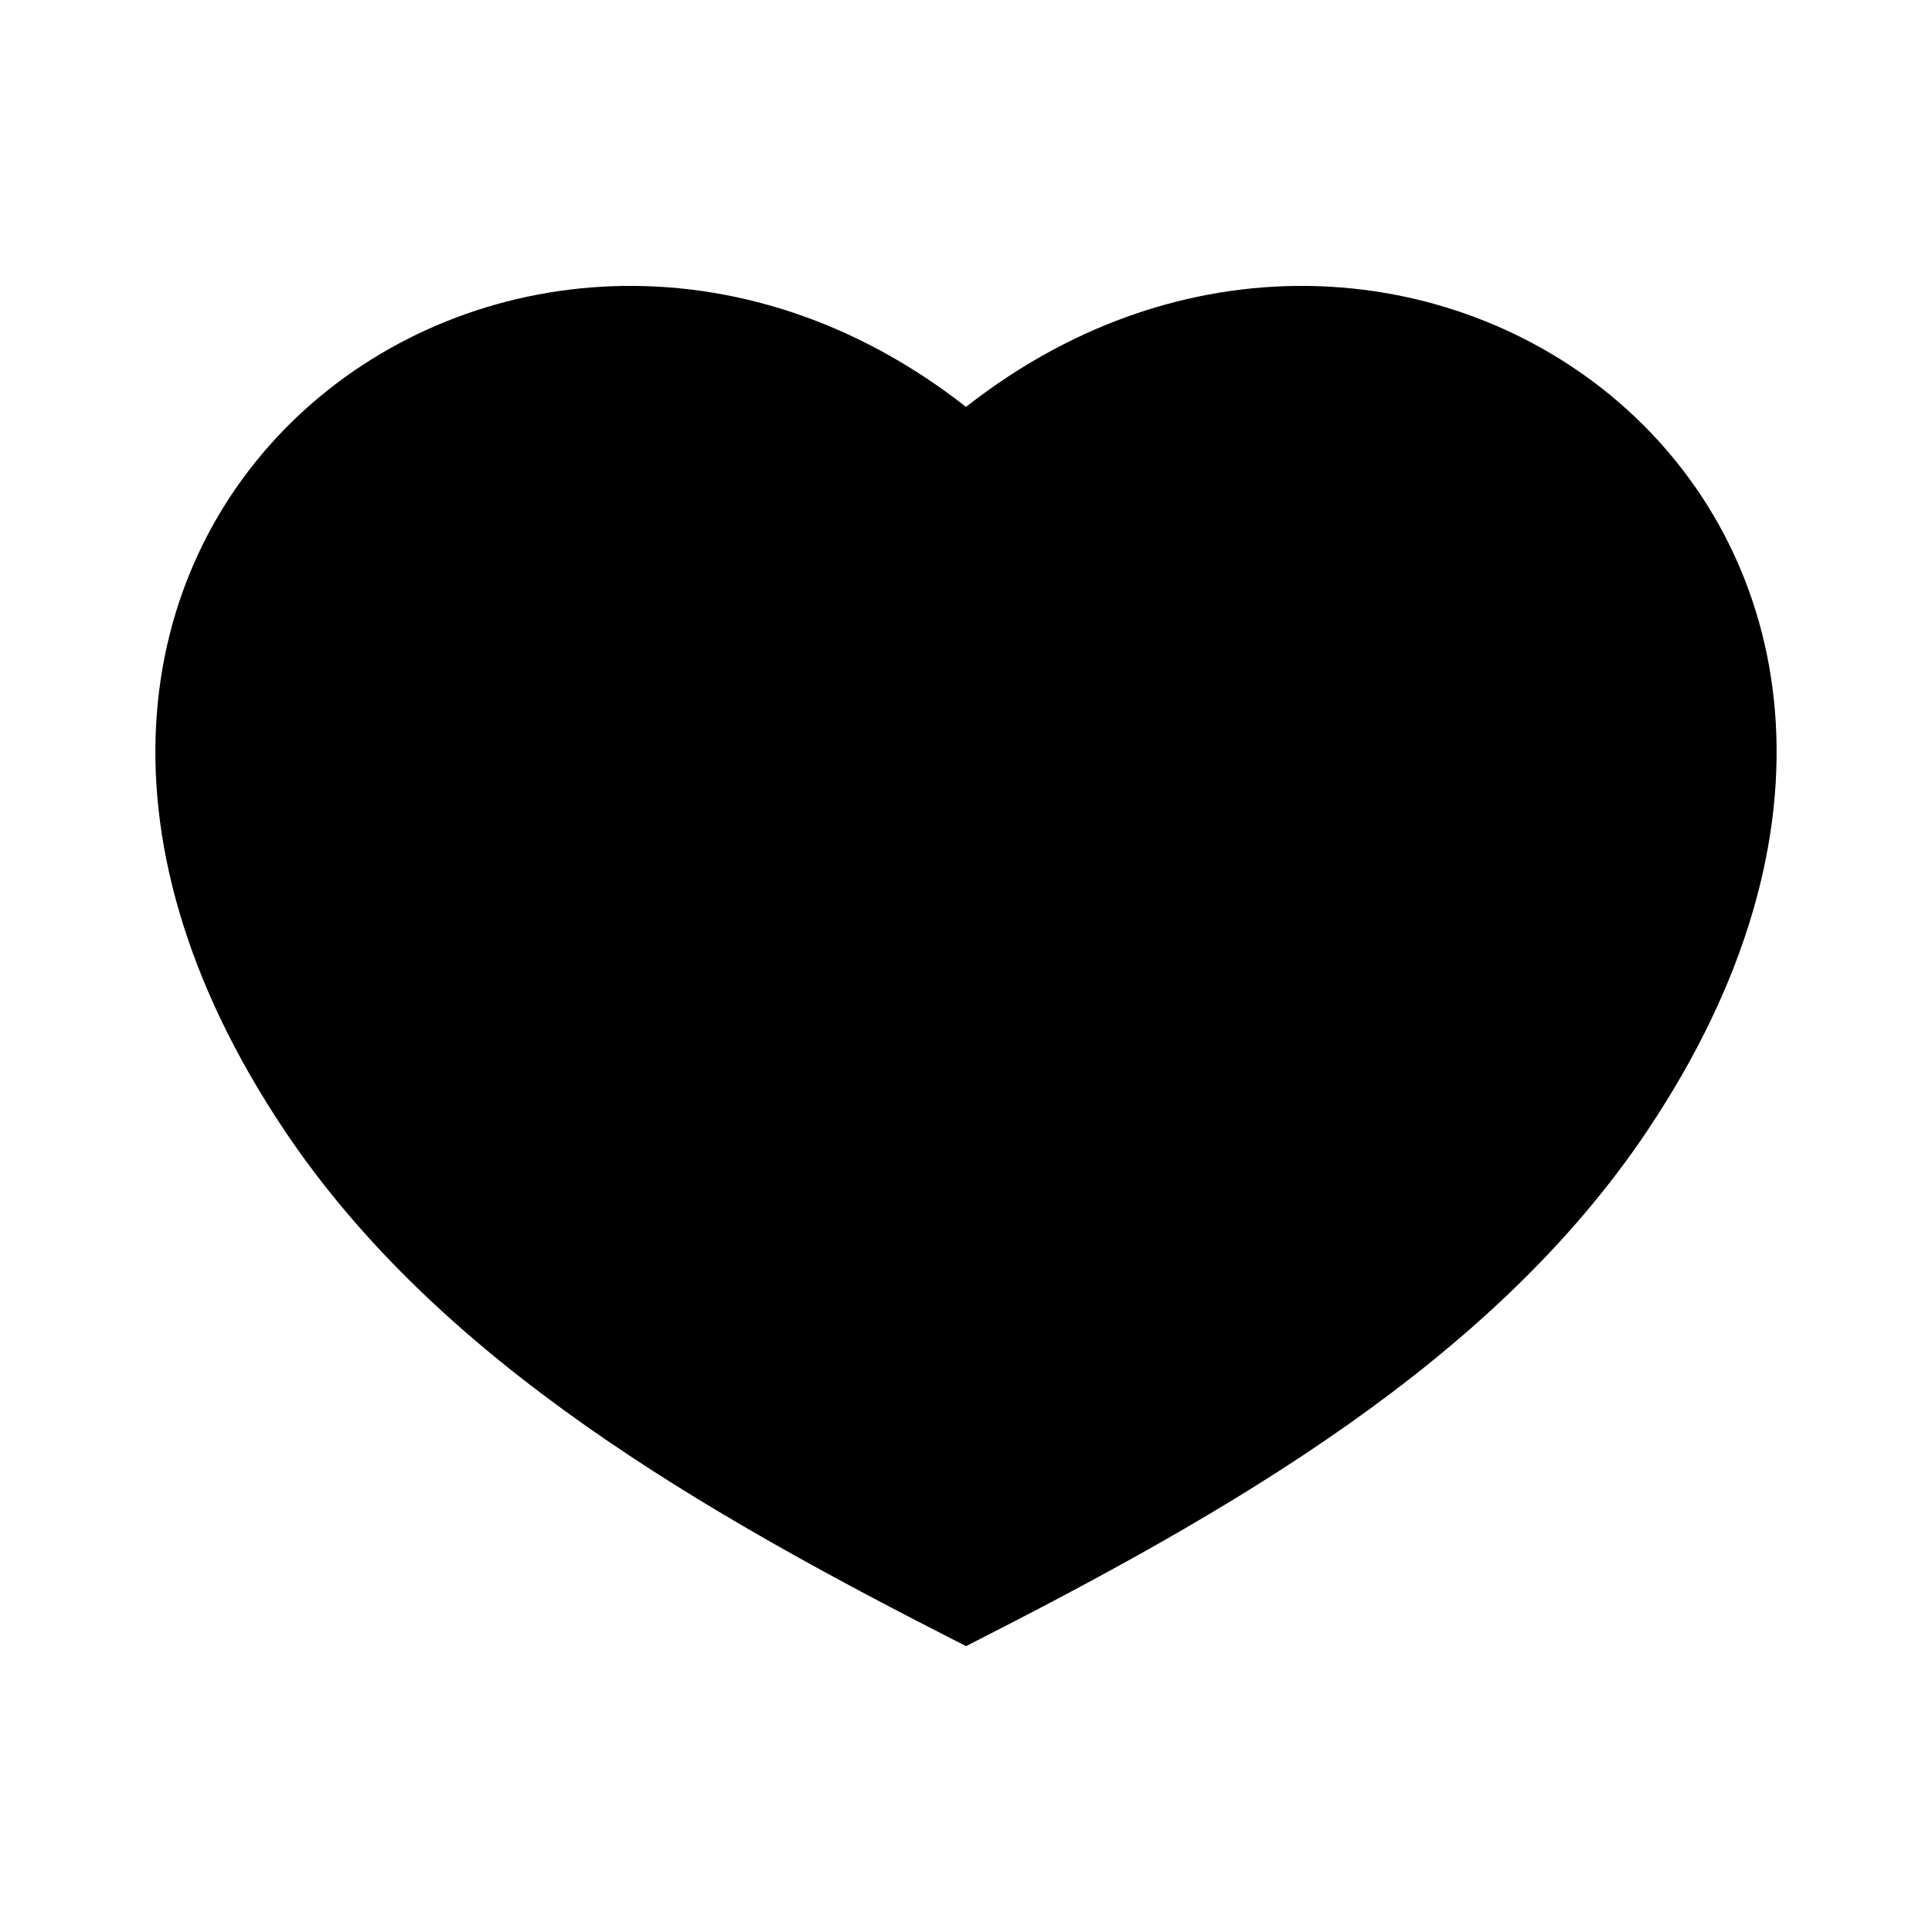 <?xml version="1.0" encoding="UTF-8"?>
<!-- Uploaded to: SVG Repo, www.svgrepo.com, Generator: SVG Repo Mixer Tools -->
<svg fill="#000000" width="800px" height="800px" version="1.1" viewBox="144 144 512 512" xmlns="http://www.w3.org/2000/svg">
 <path d="m400 580.24c-69.719-35.43-139.43-75.18-180.56-136.6-107.46-160.46 61.574-285.18 180.56-191.81 118.98-93.367 288.02 31.352 180.56 191.81-41.137 61.426-110.84 101.18-180.56 136.61z" fill-rule="evenodd"/>
</svg>